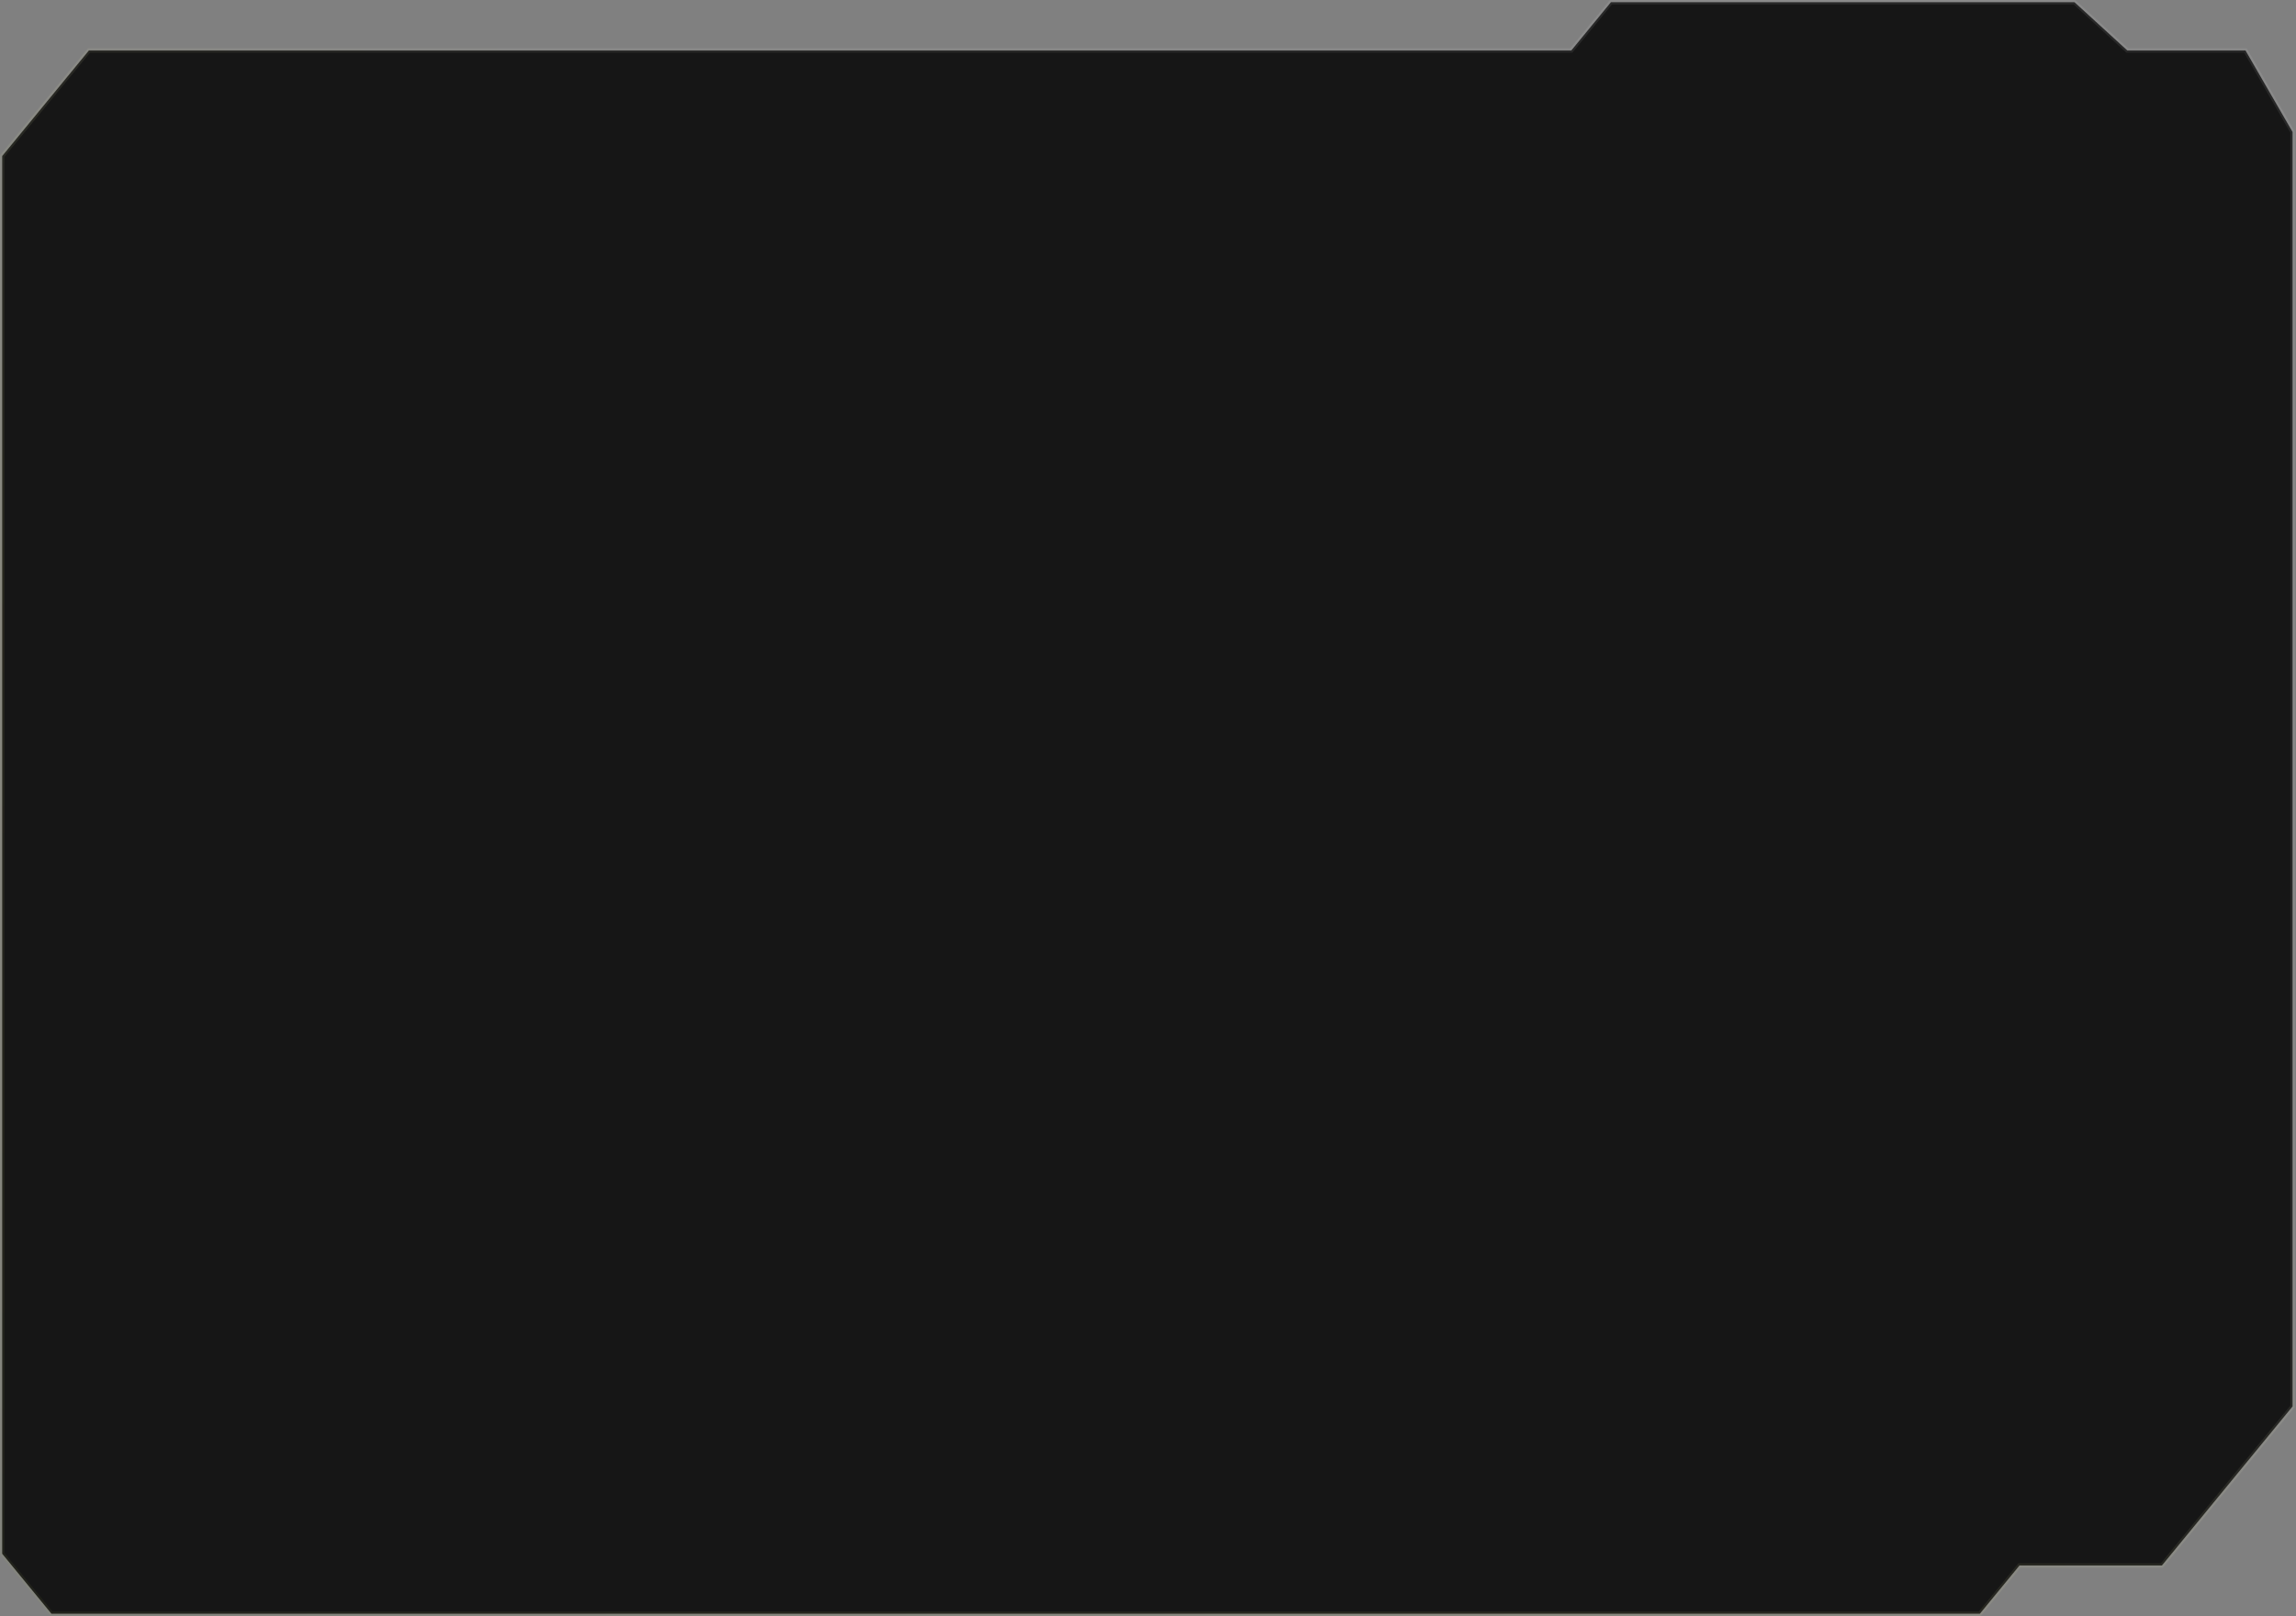 <?xml version="1.0" encoding="UTF-8"?> <svg xmlns="http://www.w3.org/2000/svg" width="1044" height="735" viewBox="0 0 1044 735" fill="none"><rect x="0" y="0" width="1044" height="735" fill="#808080" stroke="none"/> <path d="M1 706.663L23.399 733.941H900.255L918.273 712H983.036L1042.44 639.652V60.034L1021.02 22.942H967.288L943.271 1H732.502L714.485 22.942H40.443L1 70.976V706.663Z" fill="#161616" stroke="url(#paint0_linear_1138_71)" stroke-opacity="0.08" stroke-width="2"></path> <defs> <linearGradient id="paint0_linear_1138_71" x1="680.751" y1="-45.699" x2="-107.249" y2="1126.07" gradientUnits="userSpaceOnUse"> <stop stop-color="white"></stop> <stop offset="0.216" stop-color="#F7FFE9"></stop> <stop offset="0.445" stop-color="#F0EA75"></stop> <stop offset="1" stop-color="#4E6942"></stop> </linearGradient> </defs> </svg> 